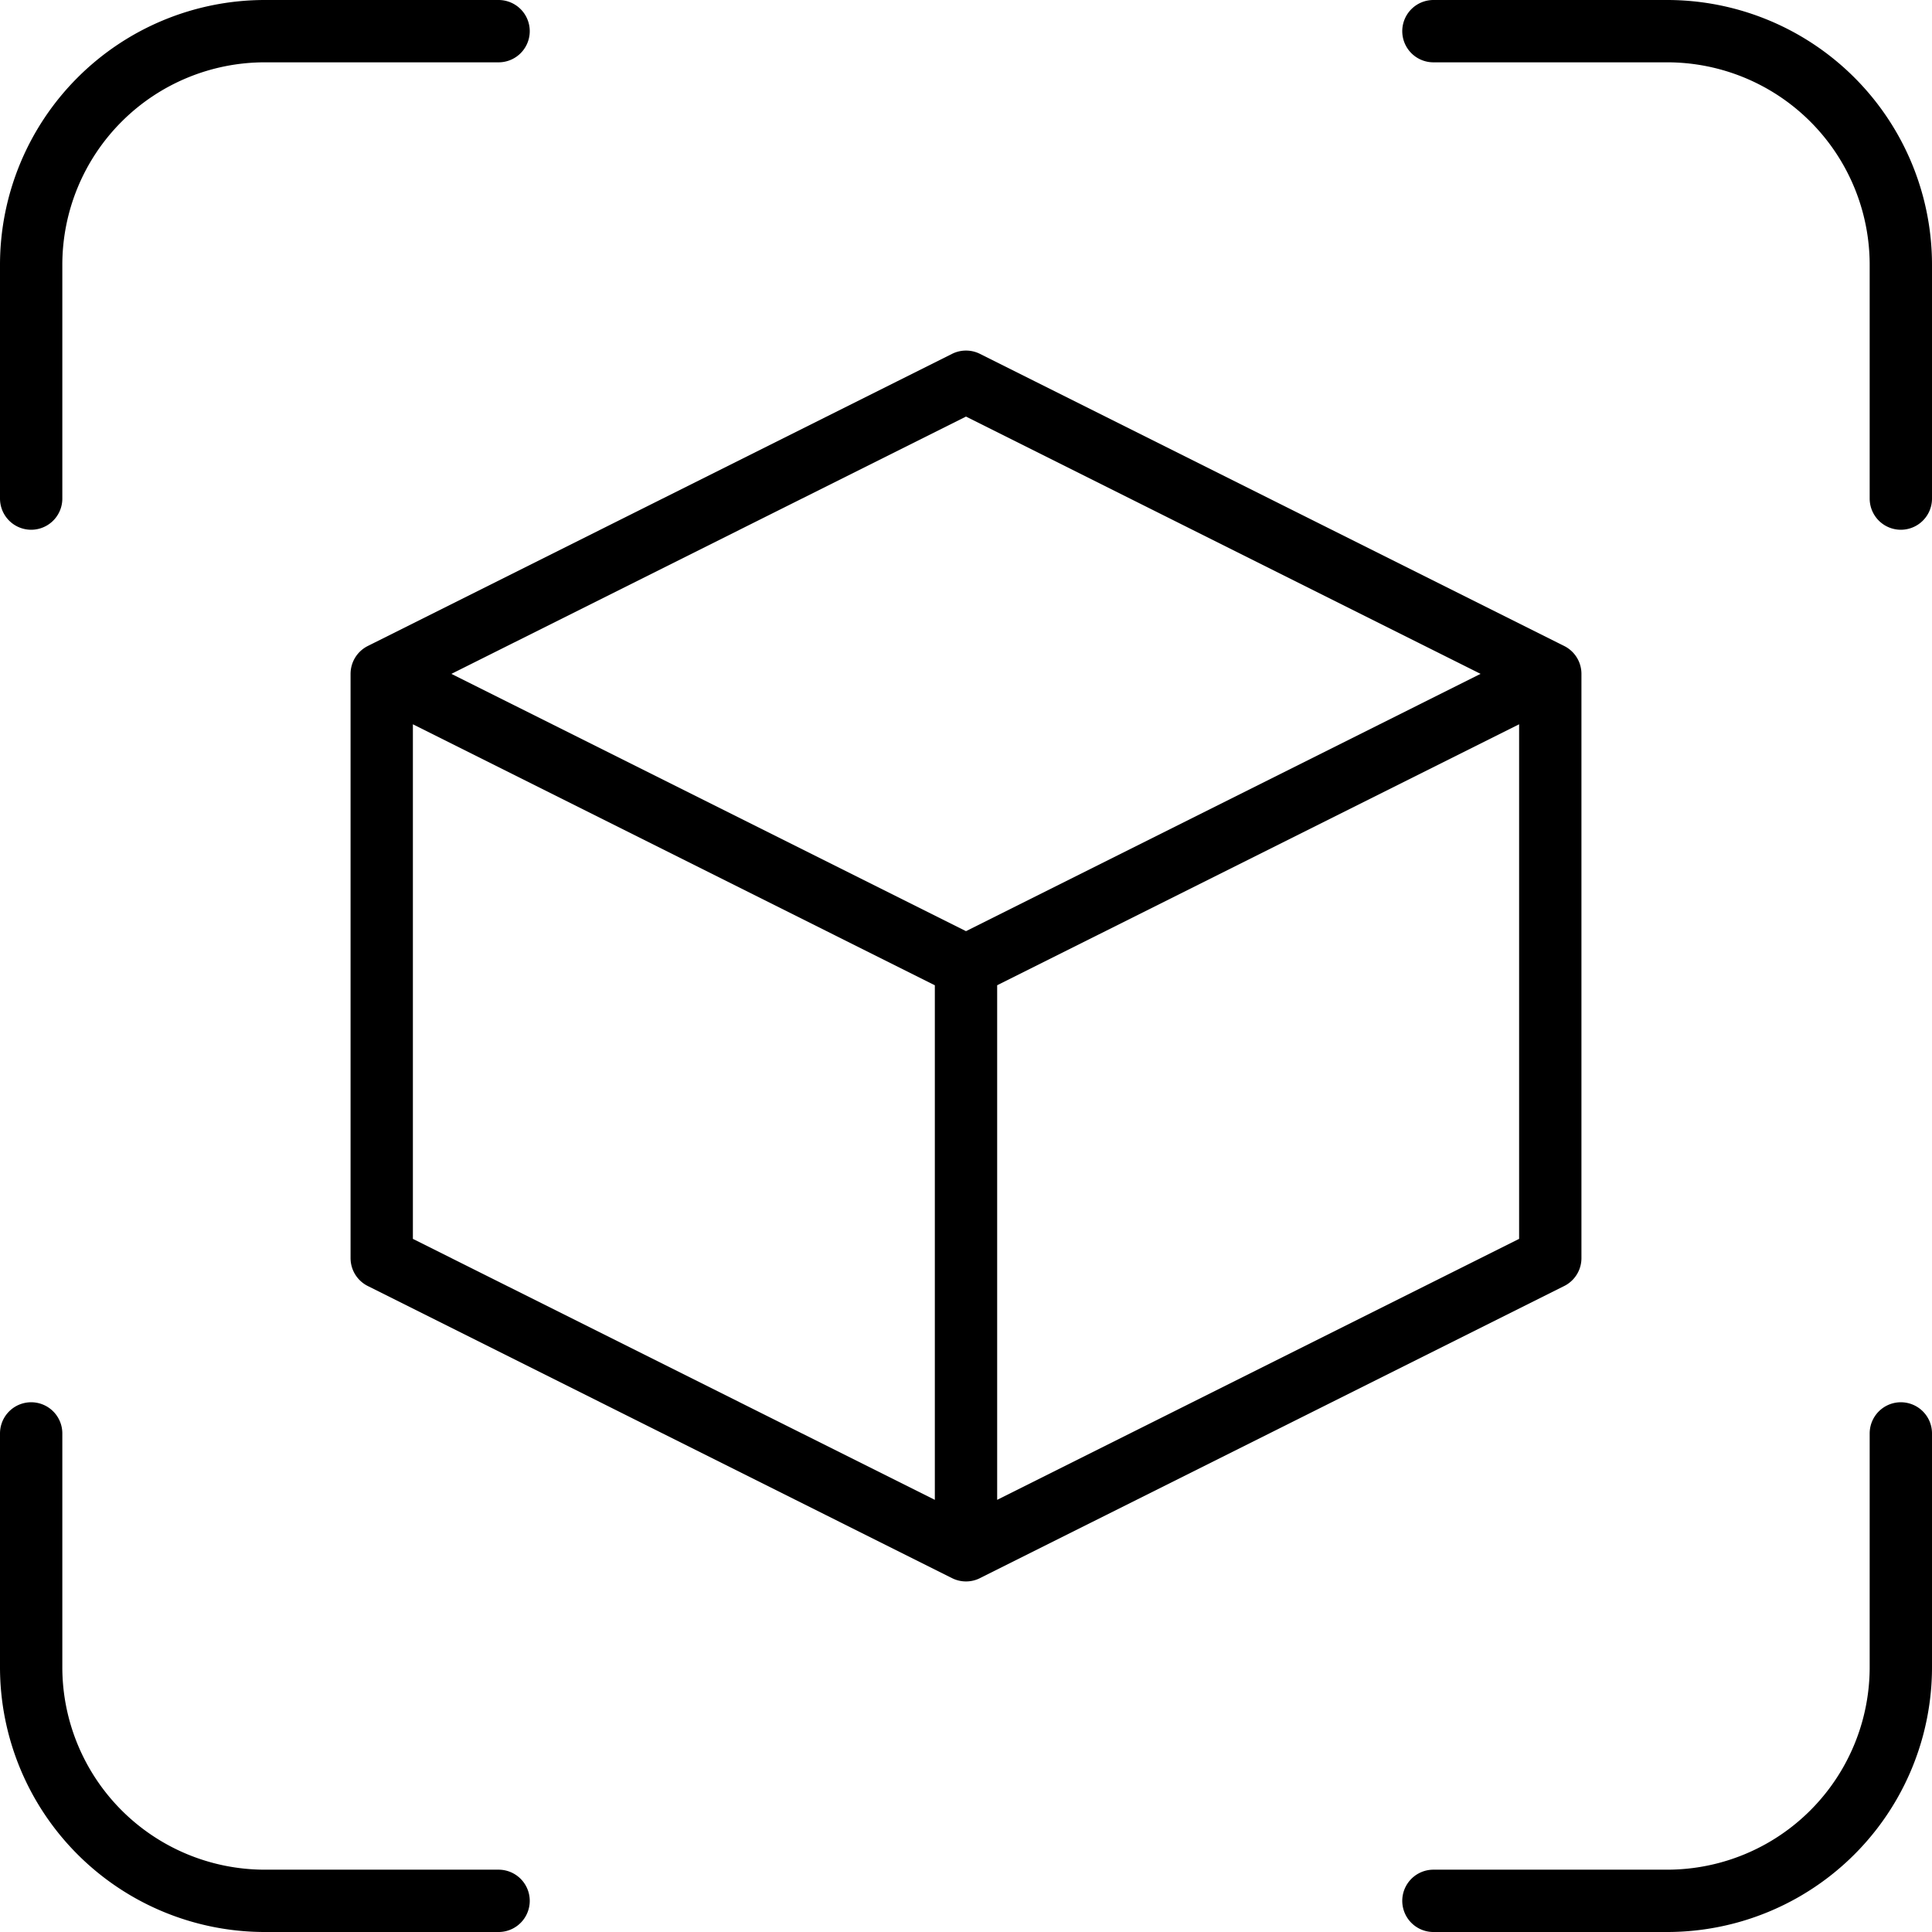<?xml version="1.0" encoding="UTF-8"?>
<svg xmlns="http://www.w3.org/2000/svg" width="62" height="62" viewBox="0 0 62 62">
  <path id="ar-svgrepo-com_1_" data-name="ar-svgrepo-com (1)" d="M15.25,24.625,34,34M15.25,24.625v18.75L34,52.75M15.25,24.625,34,15.25l18.75,9.375M34,34l18.75-9.375M34,34V52.75M52.75,24.625v18.75L34,52.75M19,4H11.5A7.5,7.5,0,0,0,4,11.5V19M19,64H11.5A7.5,7.5,0,0,1,4,56.5V49M49,4h7.5A7.5,7.5,0,0,1,64,11.5V19M49,64h7.5A7.5,7.5,0,0,0,64,56.5V49" transform="translate(-3 -3)" fill="none" stroke="#000" stroke-linecap="round" stroke-linejoin="round" stroke-width="2"></path>
</svg>
